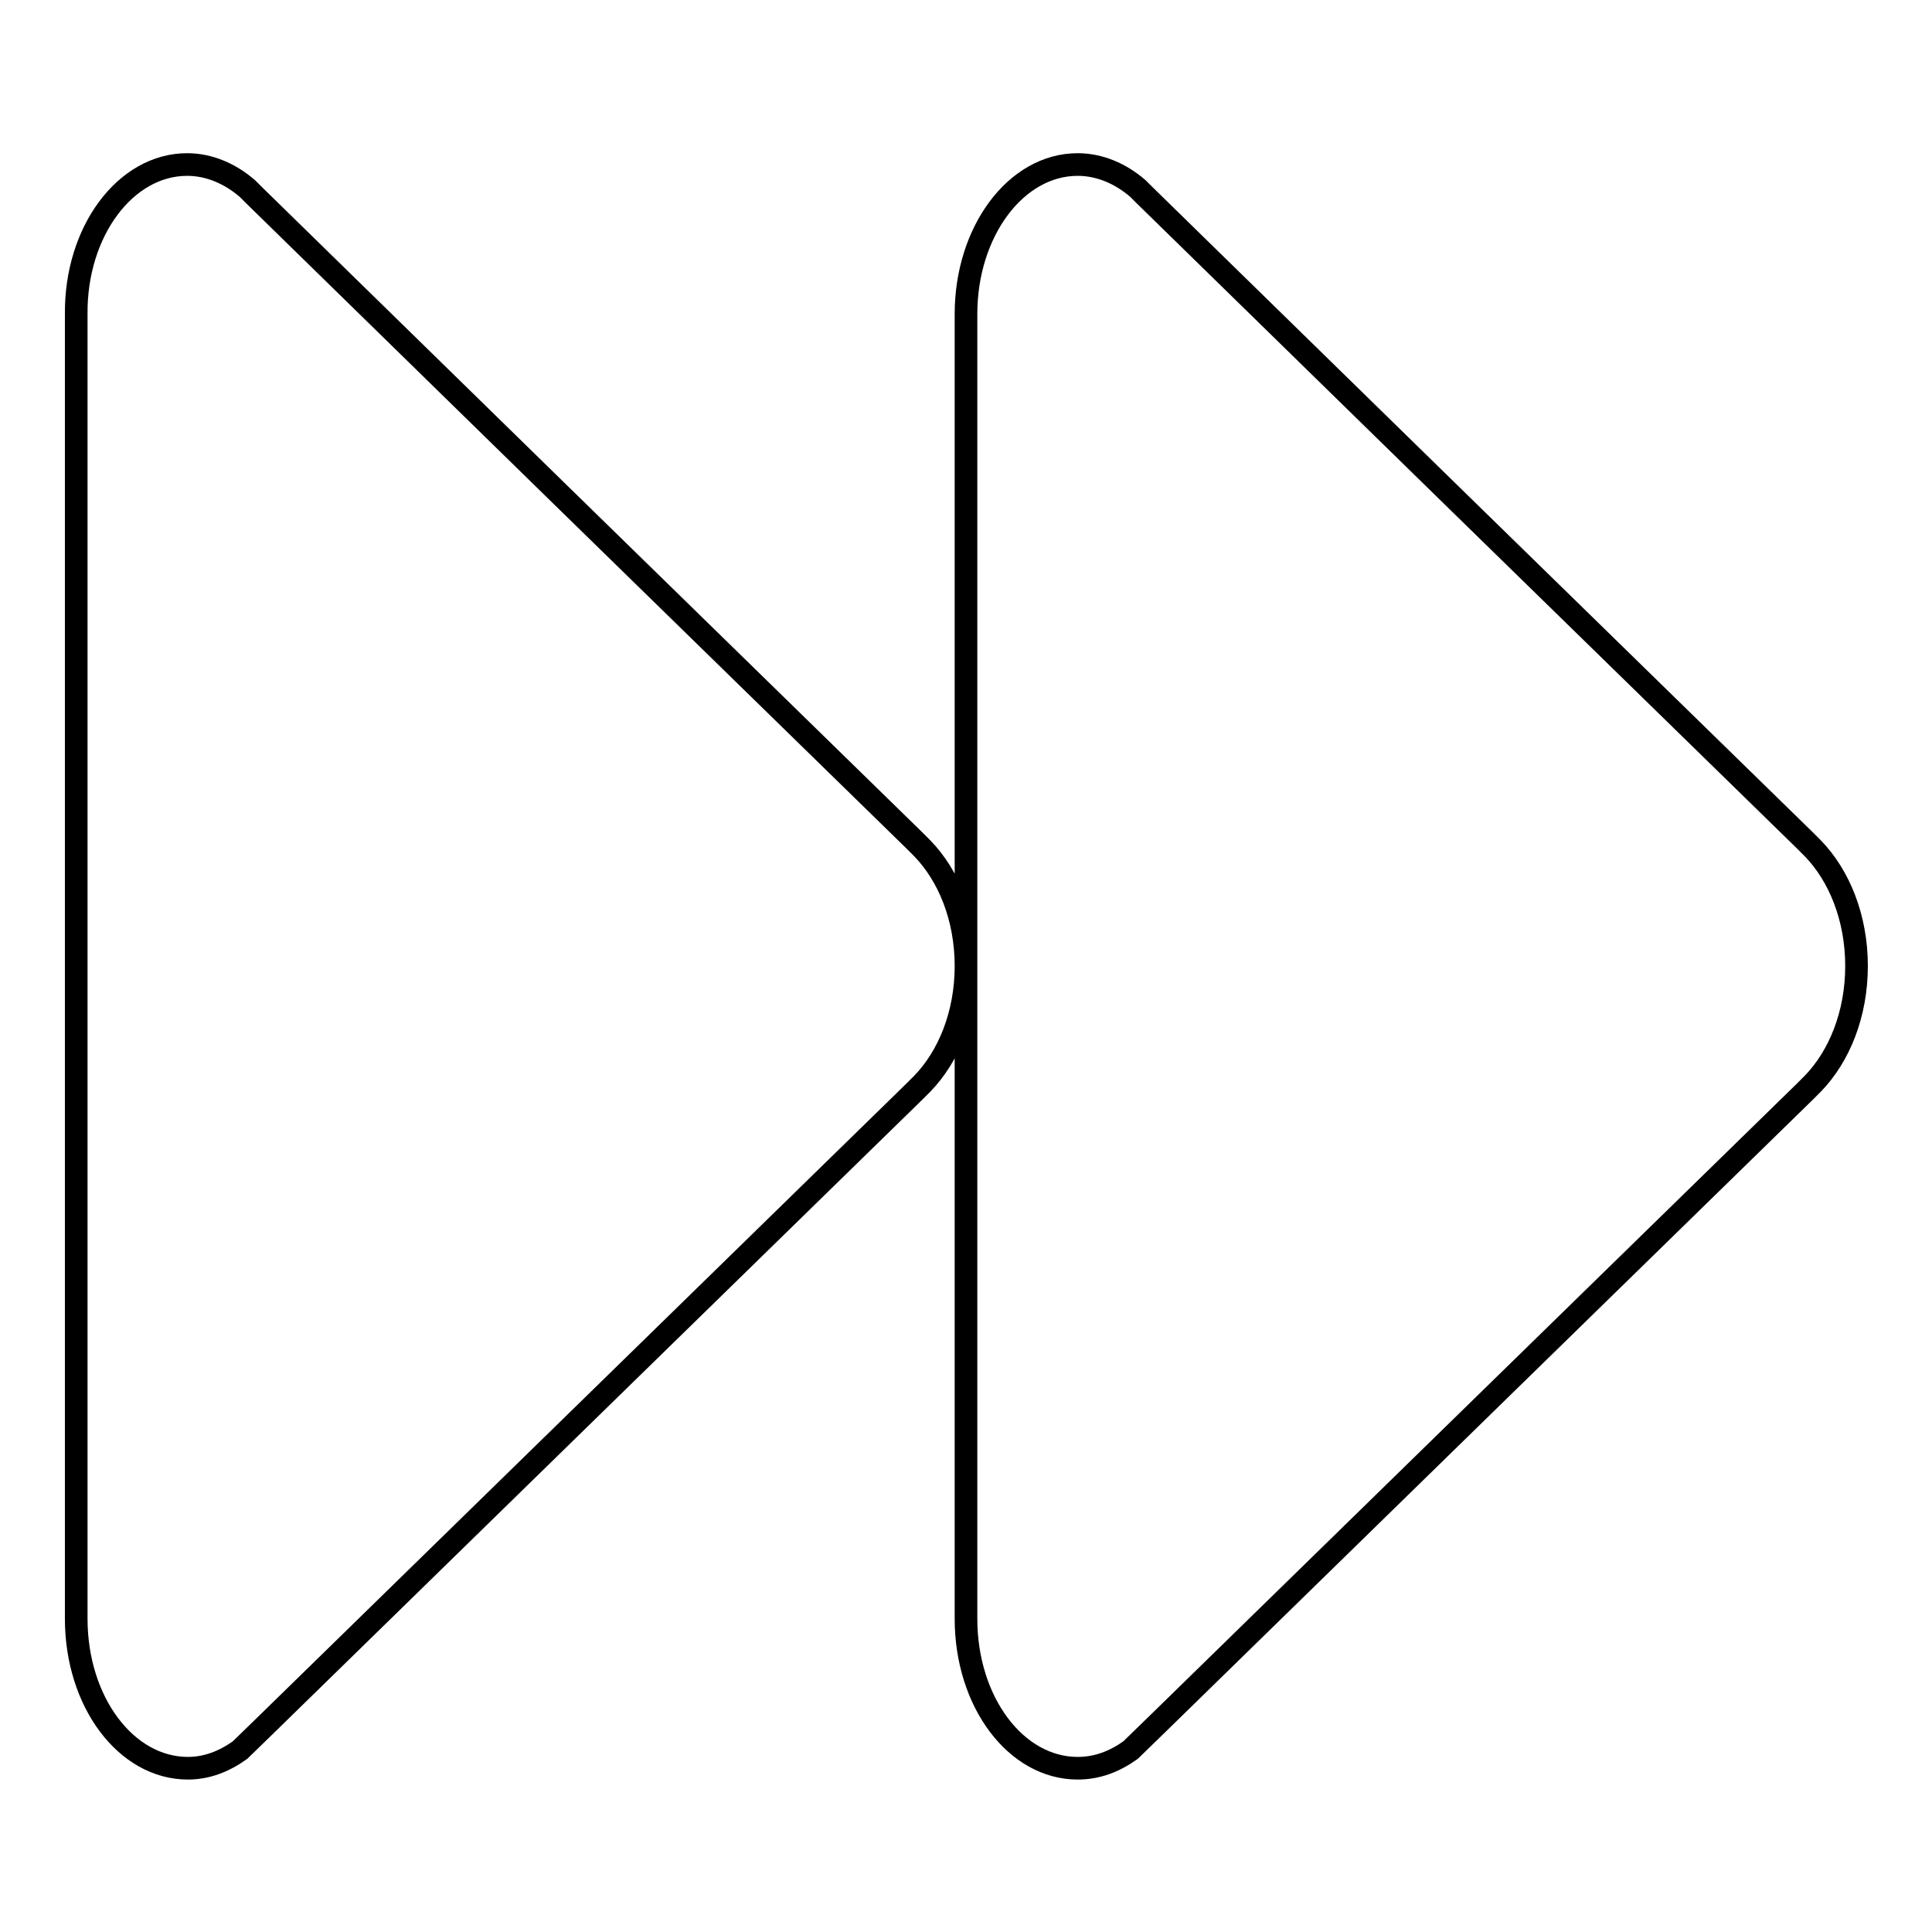 <?xml version="1.0" encoding="utf-8"?>
<!-- Svg Vector Icons : http://www.onlinewebfonts.com/icon -->
<!DOCTYPE svg PUBLIC "-//W3C//DTD SVG 1.1//EN" "http://www.w3.org/Graphics/SVG/1.1/DTD/svg11.dtd">
<svg version="1.1" xmlns="http://www.w3.org/2000/svg" xmlns:xlink="http://www.w3.org/1999/xlink" x="0px" y="0px" viewBox="0 0 256 256" enable-background="new 0 0 256 256" xml:space="preserve">
<g> <path stroke-width="3" fill-opacity="0" stroke="#000000"  d="M142.8,21.8c2.9,0,5.7,1.2,8,3.2c0.3,0.3,0.6,0.6,0.9,0.9l40.4,39.5l47,45.9l1.1,1.1 c3.5,3.6,5.8,9.2,5.8,15.6c0,6.4-2.3,12-5.8,15.6l-1.1,1.1l-47,45.9l-38.7,37.8l-3.6,3.5c-2.1,1.5-4.4,2.4-7,2.4 c-8.2,0-14.8-8.8-14.8-19.8V41.6C128,30.7,134.6,21.8,142.8,21.8L142.8,21.8z M24.8,21.8c2.9,0,5.7,1.2,8,3.2 c0.3,0.3,0.6,0.6,0.9,0.9l40.4,39.5l47,45.9l1.1,1.1c3.5,3.6,5.8,9.2,5.8,15.6c0,6.4-2.3,12-5.8,15.6l-1.1,1.1l-47,45.9l-38.7,37.8 l-3.6,3.5c-2.1,1.5-4.4,2.4-6.9,2.4c-8.2,0-14.8-8.8-14.8-19.8V41.6C10,30.7,16.6,21.8,24.8,21.8z"/></g>
</svg>